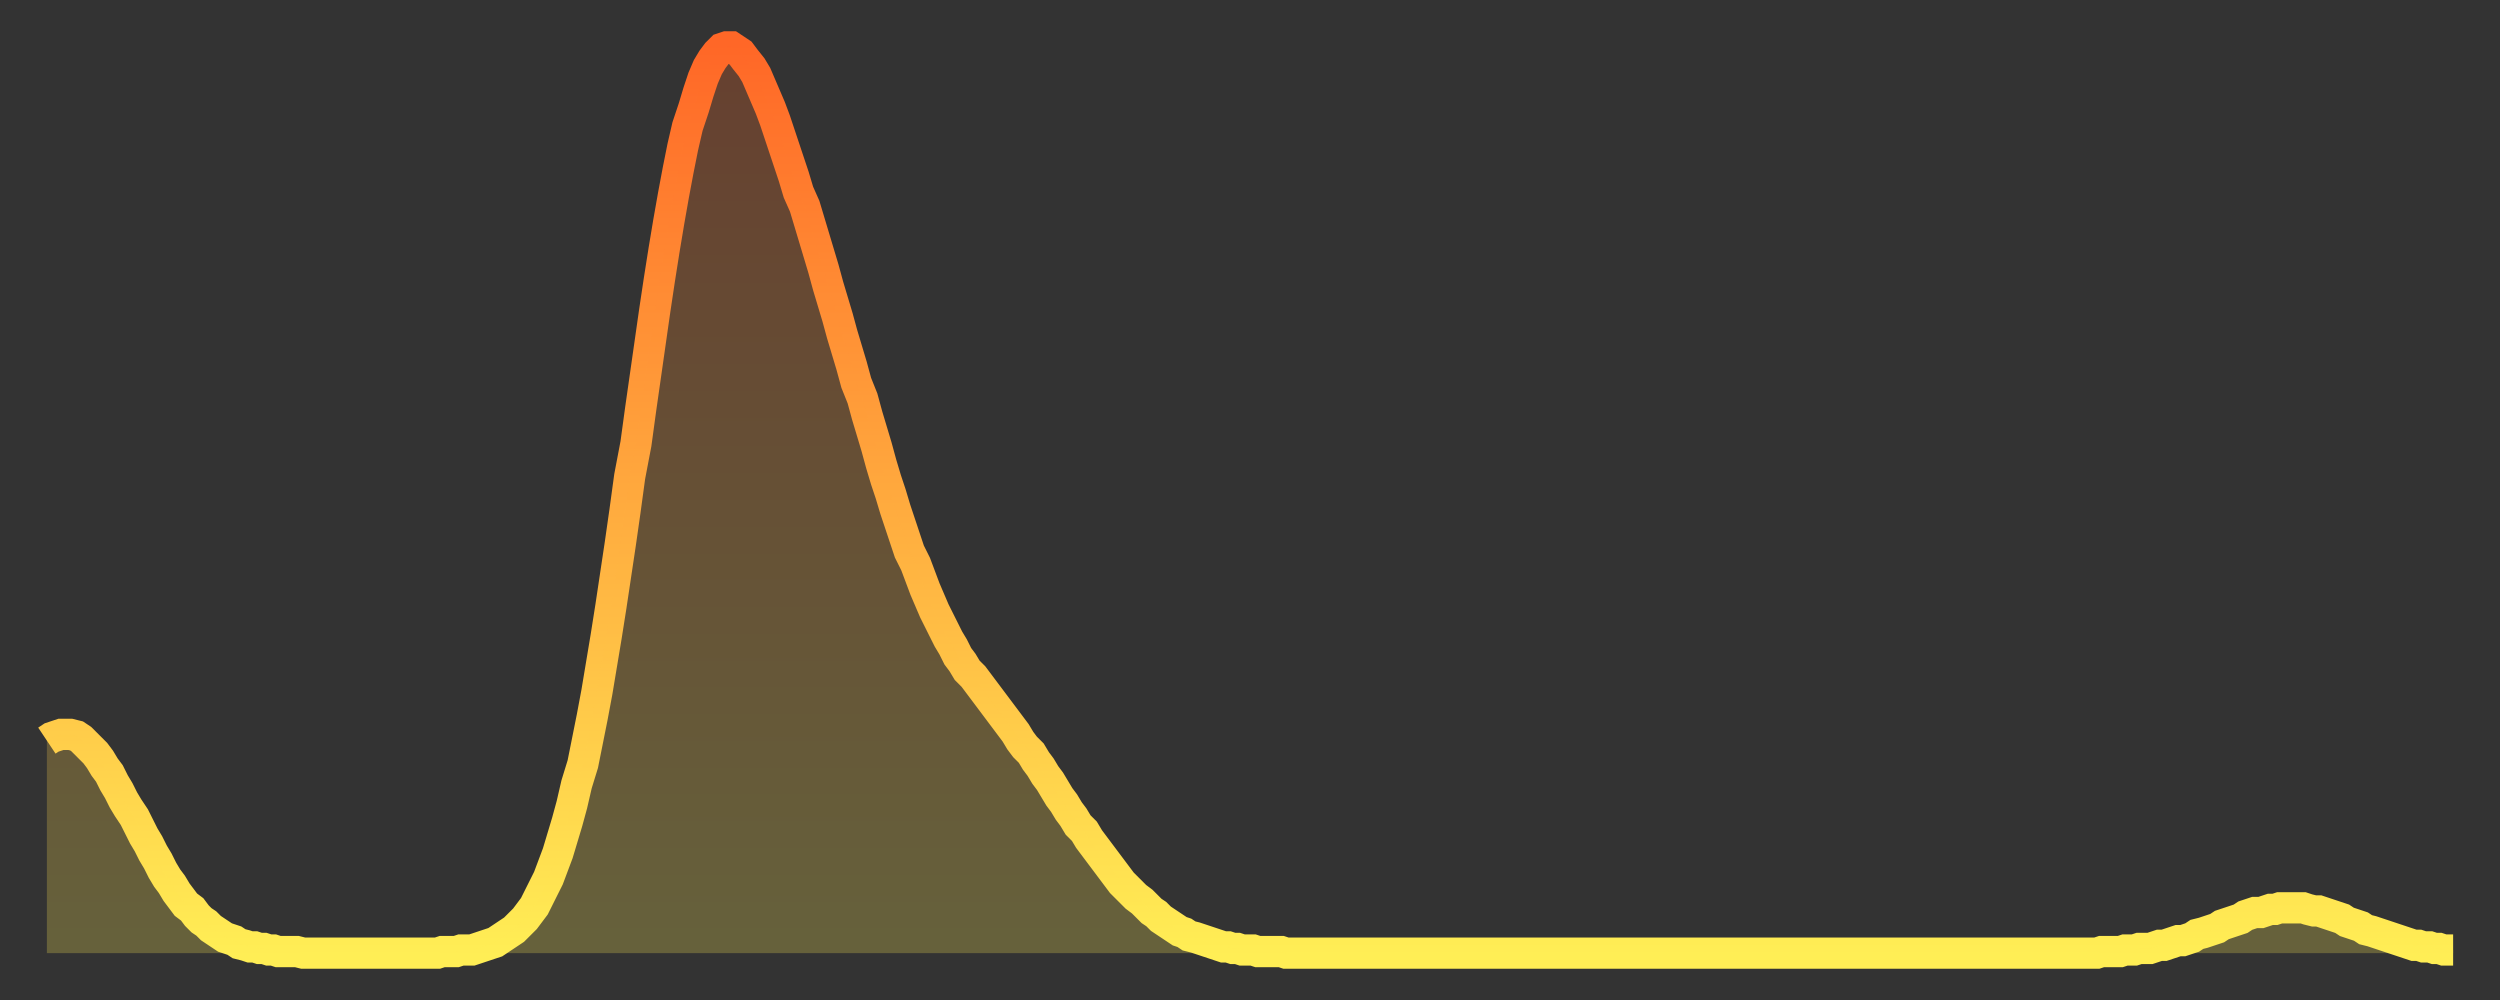 <?xml version="1.0" encoding="utf-8" ?>
<svg baseProfile="full" height="64" version="1.1" width="160" xmlns="http://www.w3.org/2000/svg" xmlns:ev="http://www.w3.org/2001/xml-events" xmlns:xlink="http://www.w3.org/1999/xlink"><rect width="100%" height="100%" fill="#333333" stroke="none"/><defs><linearGradient id="id64582" x1="0" x2="0" y1="0" y2="1"><stop offset="0%" stop-color="#ff6727" /><stop offset="50%" stop-color="#ffaa3e" /><stop offset="100%" stop-color="#ffee55" /></linearGradient></defs><g transform="translate(3,3)"><g><path d="M 0.0 44.4 0.3 44.2 0.6 44.1 0.9 44.0 1.2 44.0 1.5 44.0 1.9 44.1 2.2 44.3 2.5 44.6 2.8 44.9 3.1 45.2 3.4 45.6 3.7 46.1 4.0 46.5 4.3 47.1 4.6 47.6 4.9 48.2 5.2 48.7 5.6 49.3 5.9 49.9 6.2 50.5 6.5 51.0 6.8 51.6 7.1 52.1 7.4 52.7 7.7 53.2 8.0 53.6 8.3 54.1 8.6 54.5 8.9 54.9 9.3 55.2 9.6 55.6 9.9 55.9 10.2 56.1 10.5 56.4 10.8 56.6 11.1 56.8 11.4 57.0 11.7 57.1 12.0 57.2 12.3 57.4 12.7 57.5 13.0 57.6 13.3 57.6 13.6 57.7 13.9 57.7 14.2 57.8 14.5 57.8 14.8 57.9 15.1 57.9 15.4 57.9 15.7 57.9 16.0 57.9 16.4 58.0 16.7 58.0 17.0 58.0 17.3 58.0 17.6 58.0 17.9 58.0 18.2 58.0 18.5 58.0 18.8 58.0 19.1 58.0 19.4 58.0 19.8 58.0 20.1 58.0 20.4 58.0 20.7 58.0 21.0 58.0 21.3 58.0 21.6 58.0 21.9 58.0 22.2 58.0 22.5 58.0 22.8 58.0 23.1 58.0 23.5 58.0 23.8 58.0 24.1 58.0 24.4 58.0 24.7 58.0 25.0 58.0 25.3 57.9 25.6 57.9 25.9 57.9 26.2 57.9 26.5 57.8 26.8 57.8 27.2 57.8 27.5 57.7 27.8 57.6 28.1 57.5 28.4 57.4 28.7 57.3 29.0 57.1 29.3 56.9 29.6 56.7 29.9 56.5 30.2 56.2 30.6 55.8 30.9 55.4 31.2 55.0 31.5 54.4 31.8 53.8 32.1 53.2 32.4 52.4 32.7 51.6 33.0 50.6 33.3 49.6 33.6 48.5 33.9 47.2 34.3 45.9 34.6 44.4 34.9 42.9 35.2 41.3 35.5 39.5 35.8 37.7 36.1 35.8 36.4 33.8 36.7 31.8 37.0 29.7 37.3 27.5 37.7 25.4 38.0 23.2 38.3 21.1 38.6 19.0 38.9 16.9 39.2 14.9 39.5 13.0 39.8 11.2 40.1 9.5 40.4 7.9 40.7 6.4 41.0 5.1 41.4 3.9 41.7 2.9 42.0 2.0 42.3 1.3 42.6 0.8 42.9 0.4 43.2 0.1 43.5 0.0 43.8 0.0 44.1 0.2 44.4 0.4 44.7 0.8 45.1 1.3 45.4 1.8 45.7 2.5 46.0 3.2 46.3 3.9 46.6 4.7 46.9 5.6 47.2 6.5 47.5 7.4 47.8 8.3 48.1 9.3 48.5 10.2 48.8 11.2 49.1 12.2 49.4 13.2 49.7 14.2 50.0 15.3 50.3 16.3 50.6 17.3 50.9 18.4 51.2 19.4 51.5 20.4 51.8 21.5 52.2 22.5 52.5 23.6 52.8 24.6 53.1 25.6 53.4 26.7 53.7 27.7 54.0 28.6 54.3 29.6 54.6 30.5 54.9 31.4 55.2 32.3 55.6 33.1 55.9 33.9 56.2 34.7 56.5 35.4 56.8 36.1 57.1 36.7 57.4 37.3 57.7 37.9 58.0 38.4 58.3 39.0 58.6 39.4 58.9 39.9 59.3 40.3 59.6 40.7 59.9 41.1 60.2 41.5 60.5 41.9 60.8 42.3 61.1 42.7 61.4 43.1 61.7 43.5 62.0 43.9 62.3 44.4 62.6 44.8 63.0 45.2 63.3 45.7 63.6 46.1 63.9 46.6 64.2 47.0 64.5 47.5 64.8 48.0 65.1 48.4 65.4 48.9 65.7 49.3 66.0 49.8 66.4 50.2 66.7 50.7 67.0 51.1 67.3 51.5 67.6 51.9 67.9 52.3 68.2 52.7 68.5 53.1 68.8 53.5 69.1 53.8 69.4 54.1 69.7 54.4 70.1 54.7 70.4 55.0 70.7 55.3 71.0 55.5 71.3 55.8 71.6 56.0 71.9 56.2 72.2 56.4 72.5 56.6 72.8 56.7 73.1 56.9 73.5 57.0 73.8 57.1 74.1 57.2 74.4 57.3 74.7 57.4 75.0 57.5 75.3 57.6 75.6 57.6 75.9 57.7 76.2 57.7 76.5 57.8 76.8 57.8 77.2 57.8 77.5 57.9 77.8 57.9 78.1 57.9 78.4 57.9 78.7 57.9 79.0 57.9 79.3 58.0 79.6 58.0 79.9 58.0 80.2 58.0 80.5 58.0 80.9 58.0 81.2 58.0 81.5 58.0 81.8 58.0 82.1 58.0 82.4 58.0 82.7 58.0 83.0 58.0 83.3 58.0 83.6 58.0 83.9 58.0 84.3 58.0 84.6 58.0 84.9 58.0 85.2 58.0 85.5 58.0 85.8 58.0 86.1 58.0 86.4 58.0 86.7 58.0 87.0 58.0 87.3 58.0 87.6 58.0 88.0 58.0 88.3 58.0 88.6 58.0 88.9 58.0 89.2 58.0 89.5 58.0 89.8 58.0 90.1 58.0 90.4 58.0 90.7 58.0 91.0 58.0 91.4 58.0 91.7 58.0 92.0 58.0 92.3 58.0 92.6 58.0 92.9 58.0 93.2 58.0 93.5 58.0 93.8 58.0 94.1 58.0 94.4 58.0 94.7 58.0 95.1 58.0 95.4 58.0 95.7 58.0 96.0 58.0 96.3 58.0 96.6 58.0 96.9 58.0 97.2 58.0 97.5 58.0 97.8 58.0 98.1 58.0 98.4 58.0 98.8 58.0 99.1 58.0 99.4 58.0 99.7 58.0 100.0 58.0 100.3 58.0 100.6 58.0 100.9 58.0 101.2 58.0 101.5 58.0 101.8 58.0 102.2 58.0 102.5 58.0 102.8 58.0 103.1 58.0 103.4 58.0 103.7 58.0 104.0 58.0 104.3 58.0 104.6 58.0 104.9 58.0 105.2 58.0 105.5 58.0 105.9 58.0 106.2 58.0 106.5 58.0 106.8 58.0 107.1 58.0 107.4 58.0 107.7 58.0 108.0 58.0 108.3 58.0 108.6 58.0 108.9 58.0 109.3 58.0 109.6 58.0 109.9 58.0 110.2 58.0 110.5 58.0 110.8 58.0 111.1 58.0 111.4 58.0 111.7 58.0 112.0 58.0 112.3 58.0 112.6 58.0 113.0 58.0 113.3 58.0 113.6 58.0 113.9 58.0 114.2 58.0 114.5 58.0 114.8 58.0 115.1 58.0 115.4 58.0 115.7 58.0 116.0 58.0 116.3 58.0 116.7 58.0 117.0 58.0 117.3 58.0 117.6 58.0 117.9 58.0 118.2 58.0 118.5 58.0 118.8 58.0 119.1 58.0 119.4 58.0 119.7 58.0 120.1 58.0 120.4 58.0 120.7 58.0 121.0 58.0 121.3 58.0 121.6 58.0 121.9 58.0 122.2 58.0 122.5 58.0 122.8 58.0 123.1 58.0 123.4 58.0 123.8 58.0 124.1 58.0 124.4 58.0 124.7 58.0 125.0 58.0 125.3 58.0 125.6 58.0 125.9 58.0 126.2 58.0 126.5 58.0 126.8 58.0 127.2 58.0 127.5 58.0 127.8 58.0 128.1 58.0 128.4 58.0 128.7 58.0 129.0 58.0 129.3 58.0 129.6 58.0 129.9 58.0 130.2 58.0 130.5 58.0 130.9 58.0 131.2 58.0 131.5 57.9 131.8 57.9 132.1 57.9 132.4 57.9 132.7 57.9 133.0 57.8 133.3 57.8 133.6 57.8 133.9 57.7 134.2 57.7 134.6 57.7 134.9 57.6 135.2 57.5 135.5 57.5 135.8 57.4 136.1 57.3 136.4 57.2 136.7 57.2 137.0 57.1 137.3 57.0 137.6 56.8 138.0 56.7 138.3 56.6 138.6 56.5 138.9 56.4 139.2 56.2 139.5 56.1 139.8 56.0 140.1 55.9 140.4 55.8 140.7 55.6 141.0 55.5 141.3 55.4 141.7 55.4 142.0 55.3 142.3 55.2 142.6 55.2 142.9 55.1 143.2 55.1 143.5 55.1 143.8 55.1 144.1 55.1 144.4 55.1 144.7 55.2 145.1 55.3 145.4 55.3 145.7 55.4 146.0 55.5 146.3 55.6 146.6 55.7 146.9 55.8 147.2 56.0 147.5 56.1 147.8 56.2 148.1 56.3 148.4 56.5 148.8 56.6 149.1 56.7 149.4 56.8 149.7 56.9 150.0 57.0 150.3 57.1 150.6 57.2 150.9 57.3 151.2 57.4 151.5 57.5 151.8 57.5 152.1 57.6 152.5 57.6 152.8 57.7 153.1 57.7 153.4 57.8 153.7 57.8 154.0 57.8" fill="none" id="graph-curve" opacity="1" stroke="url(#id64582)" stroke-width="2" /><path d="M 0 58 L 0.0 44.4 0.3 44.2 0.6 44.1 0.9 44.0 1.2 44.0 1.5 44.0 1.9 44.1 2.2 44.3 2.5 44.6 2.8 44.9 3.1 45.2 3.4 45.6 3.7 46.1 4.0 46.5 4.3 47.1 4.6 47.6 4.9 48.2 5.2 48.7 5.6 49.3 5.9 49.9 6.2 50.5 6.5 51.0 6.8 51.6 7.1 52.1 7.4 52.7 7.7 53.2 8.0 53.6 8.3 54.1 8.6 54.5 8.9 54.9 9.3 55.2 9.6 55.6 9.9 55.9 10.2 56.1 10.5 56.4 10.8 56.6 11.1 56.8 11.4 57.0 11.7 57.1 12.0 57.2 12.3 57.4 12.7 57.5 13.0 57.6 13.3 57.6 13.6 57.7 13.9 57.7 14.2 57.8 14.5 57.8 14.8 57.9 15.1 57.9 15.4 57.9 15.7 57.9 16.0 57.9 16.4 58.0 16.7 58.0 17.0 58.0 17.3 58.0 17.6 58.0 17.9 58.0 18.2 58.0 18.5 58.0 18.8 58.0 19.1 58.0 19.4 58.0 19.8 58.0 20.1 58.0 20.4 58.0 20.7 58.0 21.0 58.0 21.3 58.0 21.6 58.0 21.9 58.0 22.2 58.0 22.5 58.0 22.8 58.0 23.1 58.0 23.5 58.0 23.8 58.0 24.1 58.0 24.4 58.0 24.7 58.0 25.0 58.0 25.3 57.9 25.6 57.9 25.9 57.9 26.2 57.9 26.5 57.8 26.8 57.8 27.2 57.8 27.5 57.7 27.8 57.6 28.1 57.5 28.4 57.4 28.7 57.3 29.0 57.1 29.3 56.9 29.6 56.7 29.9 56.5 30.2 56.2 30.6 55.8 30.9 55.4 31.2 55.0 31.5 54.4 31.8 53.8 32.1 53.2 32.4 52.4 32.7 51.6 33.0 50.6 33.3 49.6 33.6 48.5 33.9 47.2 34.3 45.9 34.6 44.4 34.9 42.9 35.2 41.3 35.5 39.5 35.8 37.7 36.1 35.8 36.4 33.8 36.7 31.8 37.0 29.7 37.3 27.5 37.7 25.4 38.0 23.2 38.3 21.1 38.6 19.0 38.9 16.9 39.2 14.9 39.5 13.0 39.8 11.2 40.1 9.5 40.4 7.9 40.7 6.4 41.0 5.1 41.4 3.9 41.7 2.9 42.0 2.0 42.3 1.3 42.6 0.8 42.9 0.4 43.2 0.1 43.5 0.0 43.8 0.0 44.1 0.2 44.4 0.4 44.7 0.8 45.1 1.3 45.4 1.8 45.7 2.5 46.0 3.2 46.3 3.9 46.6 4.7 46.9 5.6 47.2 6.5 47.5 7.4 47.8 8.3 48.1 9.3 48.5 10.2 48.8 11.2 49.1 12.2 49.4 13.2 49.7 14.2 50.0 15.3 50.3 16.3 50.6 17.3 50.9 18.4 51.2 19.4 51.5 20.4 51.8 21.5 52.2 22.5 52.5 23.6 52.8 24.6 53.1 25.6 53.4 26.7 53.7 27.7 54.0 28.6 54.3 29.6 54.6 30.5 54.9 31.4 55.2 32.3 55.6 33.1 55.9 33.9 56.2 34.7 56.5 35.4 56.8 36.1 57.1 36.7 57.4 37.3 57.7 37.9 58.0 38.4 58.3 39.0 58.6 39.4 58.9 39.9 59.3 40.3 59.6 40.7 59.9 41.1 60.2 41.5 60.5 41.9 60.8 42.3 61.1 42.7 61.4 43.1 61.7 43.5 62.0 43.9 62.3 44.4 62.6 44.8 63.0 45.2 63.3 45.7 63.6 46.1 63.9 46.6 64.2 47.0 64.5 47.5 64.8 48.0 65.1 48.4 65.4 48.9 65.7 49.3 66.0 49.8 66.4 50.2 66.7 50.7 67.0 51.1 67.3 51.5 67.6 51.9 67.9 52.3 68.2 52.7 68.5 53.1 68.8 53.5 69.1 53.8 69.4 54.1 69.7 54.4 70.1 54.7 70.4 55.0 70.7 55.3 71.0 55.5 71.3 55.8 71.6 56.0 71.9 56.2 72.2 56.4 72.5 56.6 72.8 56.7 73.1 56.9 73.5 57.0 73.8 57.1 74.1 57.2 74.4 57.3 74.7 57.4 75.0 57.5 75.3 57.6 75.6 57.6 75.9 57.7 76.2 57.7 76.5 57.8 76.8 57.8 77.2 57.8 77.5 57.9 77.8 57.9 78.1 57.9 78.4 57.9 78.7 57.9 79.0 57.9 79.3 58.0 79.6 58.0 79.9 58.0 80.2 58.0 80.5 58.0 80.9 58.0 81.2 58.0 81.5 58.0 81.8 58.0 82.1 58.0 82.4 58.0 82.7 58.0 83.0 58.0 83.3 58.0 83.6 58.0 83.9 58.0 84.3 58.0 84.6 58.0 84.9 58.0 85.2 58.0 85.5 58.0 85.8 58.0 86.1 58.0 86.4 58.0 86.7 58.0 87.0 58.0 87.3 58.0 87.6 58.0 88.0 58.0 88.3 58.0 88.6 58.0 88.9 58.0 89.2 58.0 89.5 58.0 89.8 58.0 90.1 58.0 90.4 58.0 90.7 58.0 91.0 58.0 91.4 58.0 91.7 58.0 92.0 58.0 92.3 58.0 92.6 58.0 92.9 58.0 93.2 58.0 93.5 58.0 93.8 58.0 94.1 58.0 94.4 58.0 94.7 58.0 95.1 58.0 95.4 58.0 95.7 58.0 96.0 58.0 96.3 58.0 96.6 58.0 96.9 58.0 97.2 58.0 97.5 58.0 97.8 58.0 98.1 58.0 98.4 58.0 98.8 58.0 99.1 58.0 99.4 58.0 99.7 58.0 100.0 58.0 100.3 58.0 100.6 58.0 100.9 58.0 101.2 58.0 101.5 58.0 101.8 58.0 102.2 58.0 102.5 58.0 102.8 58.0 103.1 58.0 103.4 58.0 103.7 58.0 104.0 58.0 104.3 58.0 104.6 58.0 104.9 58.0 105.2 58.0 105.5 58.0 105.9 58.0 106.2 58.0 106.5 58.0 106.8 58.0 107.1 58.0 107.4 58.0 107.7 58.0 108.0 58.0 108.3 58.0 108.6 58.0 108.9 58.0 109.3 58.0 109.6 58.0 109.9 58.0 110.2 58.0 110.5 58.0 110.8 58.0 111.1 58.0 111.4 58.0 111.7 58.0 112.0 58.0 112.3 58.0 112.6 58.0 113.0 58.0 113.3 58.0 113.6 58.0 113.9 58.0 114.2 58.0 114.5 58.0 114.8 58.0 115.1 58.0 115.4 58.0 115.7 58.0 116.0 58.0 116.3 58.0 116.7 58.0 117.0 58.0 117.3 58.0 117.6 58.0 117.9 58.0 118.2 58.0 118.5 58.0 118.8 58.0 119.1 58.0 119.4 58.0 119.7 58.0 120.1 58.0 120.4 58.0 120.7 58.0 121.0 58.0 121.3 58.0 121.6 58.0 121.9 58.0 122.2 58.0 122.5 58.0 122.8 58.0 123.1 58.0 123.4 58.0 123.8 58.0 124.1 58.0 124.4 58.0 124.7 58.0 125.0 58.0 125.3 58.0 125.6 58.0 125.9 58.0 126.2 58.0 126.5 58.0 126.8 58.0 127.2 58.0 127.5 58.0 127.8 58.0 128.1 58.0 128.4 58.0 128.7 58.0 129.0 58.0 129.3 58.0 129.6 58.0 129.9 58.0 130.2 58.0 130.5 58.0 130.9 58.0 131.2 58.0 131.5 57.9 131.8 57.9 132.1 57.9 132.4 57.9 132.7 57.9 133.0 57.8 133.3 57.8 133.6 57.8 133.9 57.7 134.2 57.7 134.6 57.7 134.9 57.6 135.2 57.5 135.5 57.5 135.8 57.4 136.1 57.3 136.4 57.2 136.7 57.2 137.0 57.1 137.3 57.0 137.6 56.8 138.0 56.7 138.3 56.6 138.6 56.5 138.9 56.4 139.2 56.2 139.5 56.1 139.8 56.0 140.1 55.9 140.4 55.8 140.7 55.6 141.0 55.5 141.3 55.4 141.7 55.4 142.0 55.3 142.3 55.2 142.6 55.2 142.9 55.1 143.2 55.1 143.5 55.1 143.8 55.1 144.1 55.1 144.4 55.1 144.7 55.2 145.1 55.3 145.4 55.3 145.7 55.4 146.0 55.5 146.3 55.6 146.6 55.7 146.9 55.8 147.2 56.0 147.5 56.1 147.8 56.2 148.1 56.3 148.4 56.5 148.8 56.6 149.1 56.7 149.4 56.8 149.7 56.9 150.0 57.0 150.3 57.1 150.6 57.2 150.9 57.3 151.2 57.4 151.5 57.5 151.8 57.5 152.1 57.6 152.5 57.6 152.8 57.7 153.1 57.7 153.4 57.8 153.7 57.8 154.0 57.8 154 58" fill="url(#id64582)" fill-opacity=".25" id="graph-shadow" /></g></g></svg>